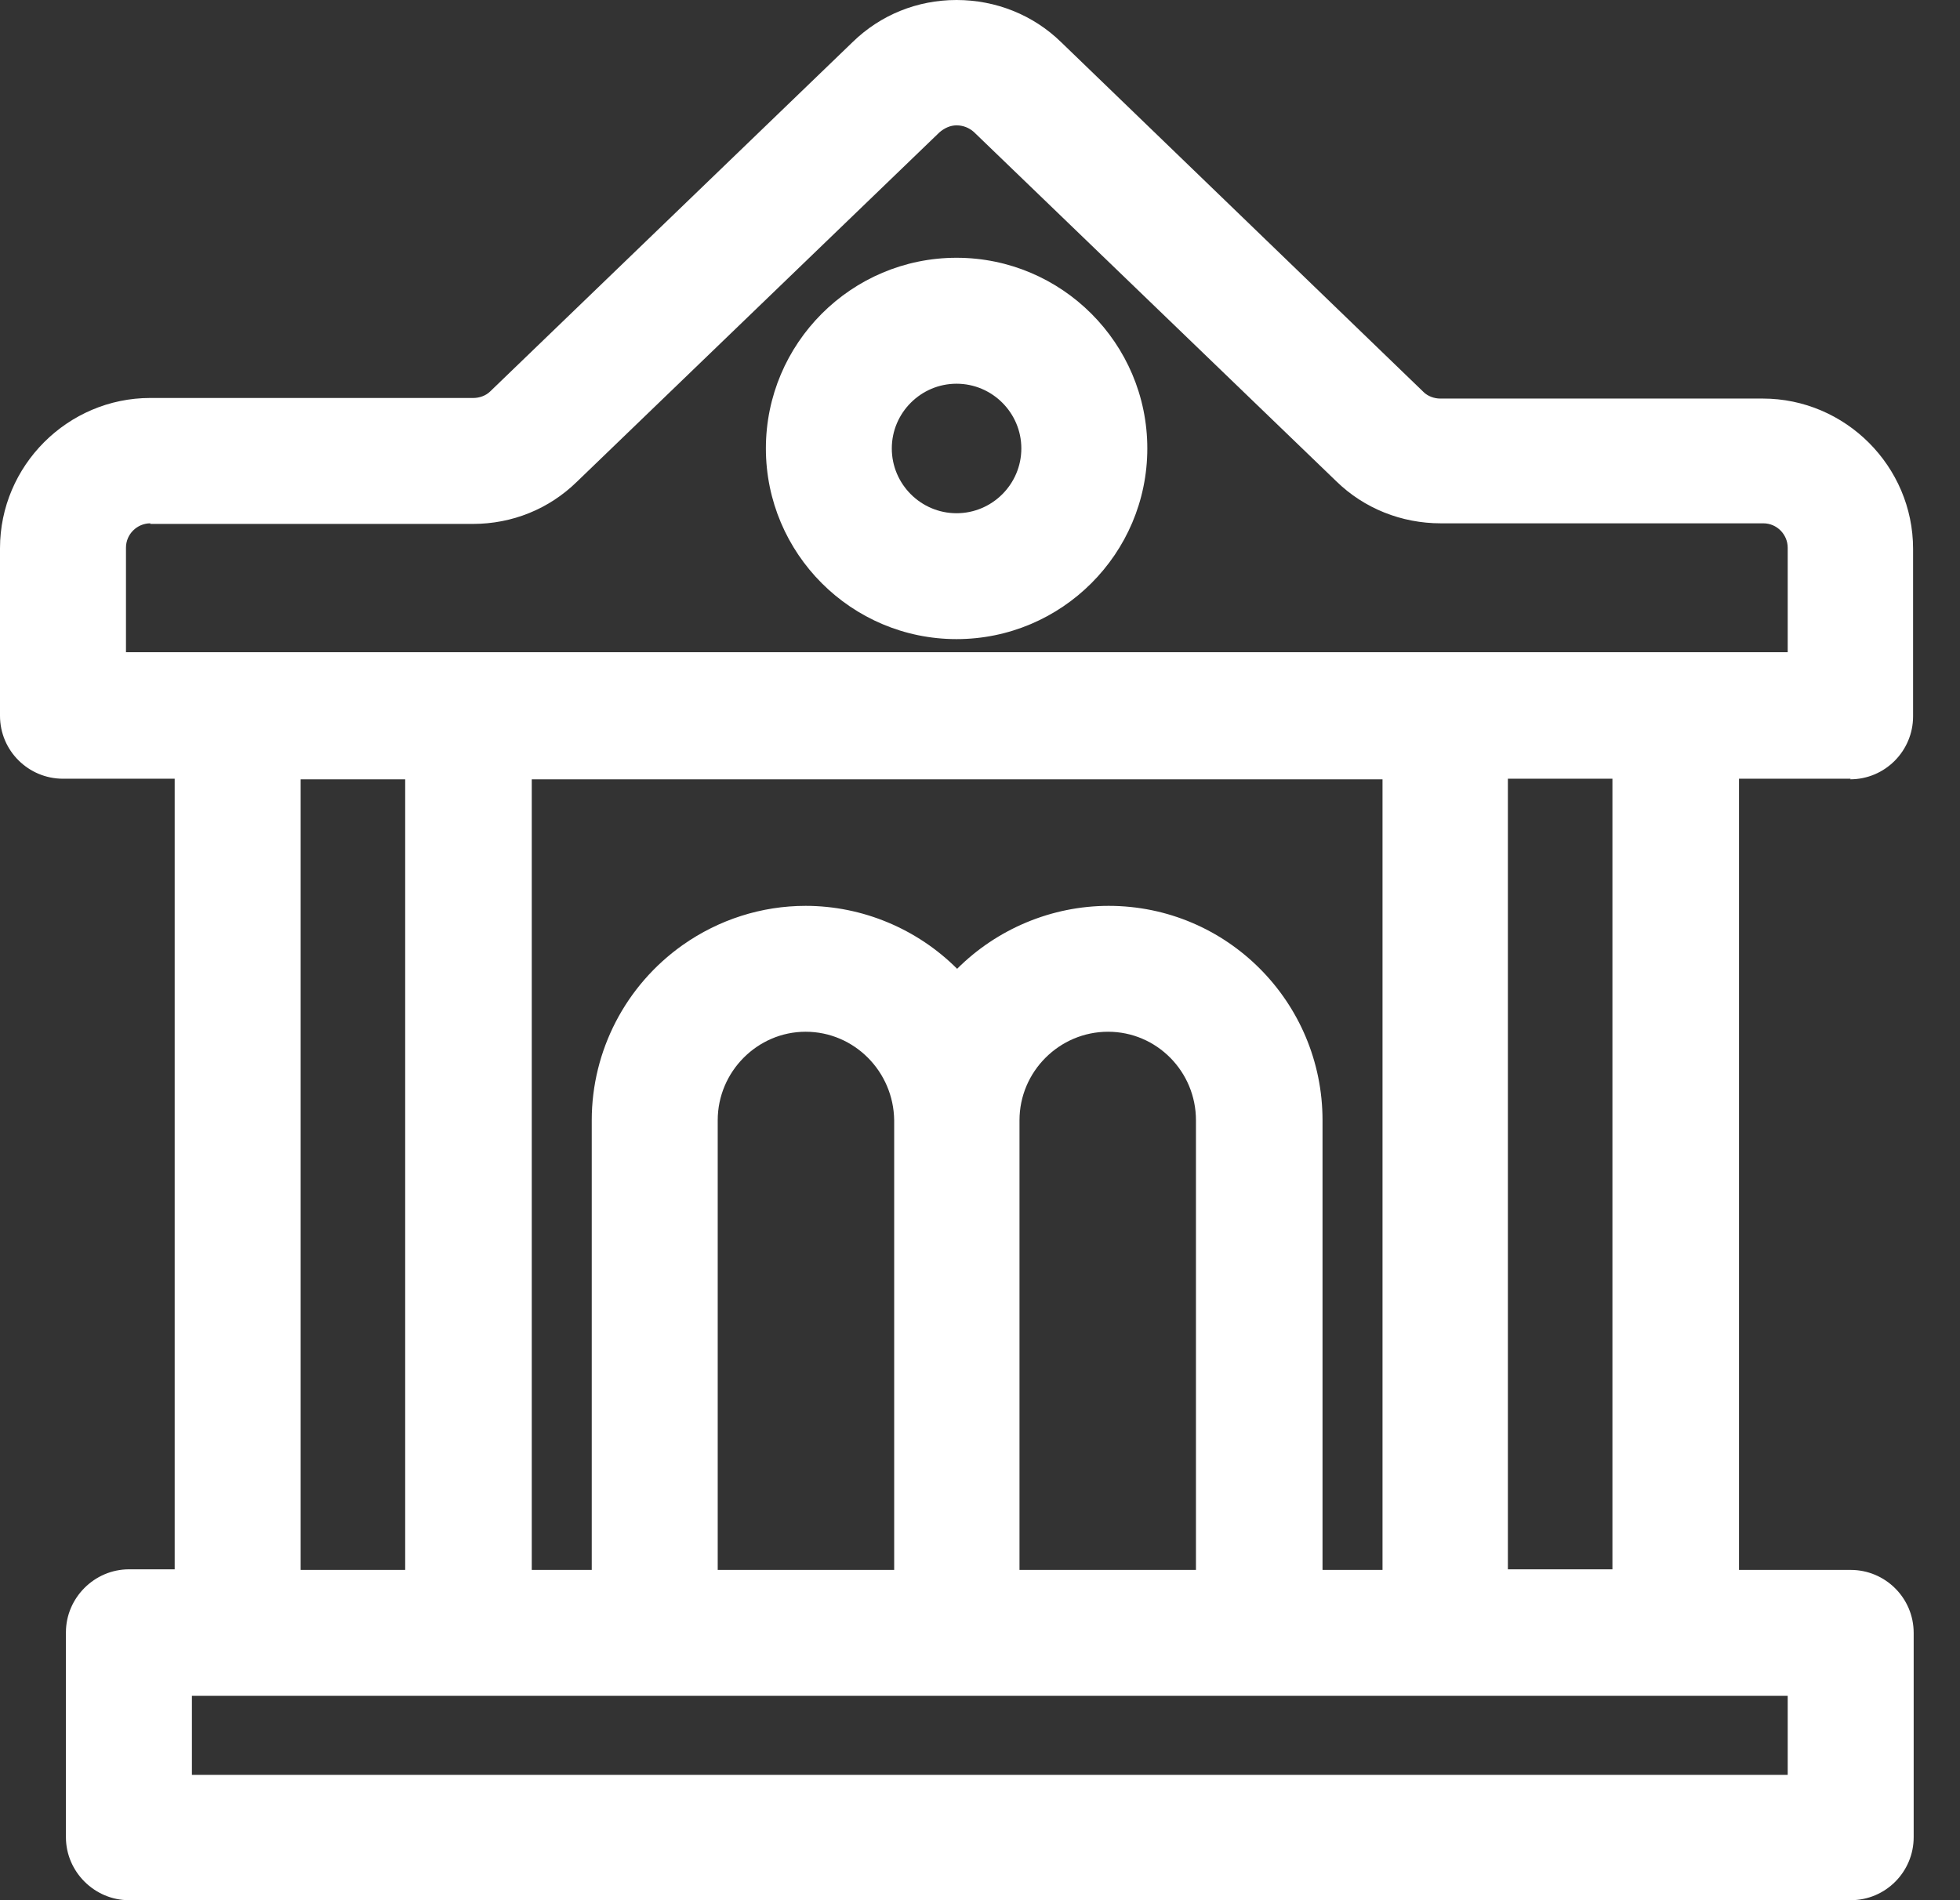 <svg width="33" height="32" viewBox="0 0 33 32" fill="none" xmlns="http://www.w3.org/2000/svg">
<rect x="0" y="0" width="33" height="32" fill="#333333" stroke="none"/>
<path d="M31.15 13.124C31.74 13.124 32.21 12.644 32.21 12.064V9.243C32.21 7.852 31.07 6.712 29.679 6.712H24.248C24.148 6.712 24.038 6.672 23.968 6.602L17.866 0.71C17.395 0.25 16.765 0 16.105 0C15.445 0 14.825 0.25 14.354 0.71L8.253 6.592C8.183 6.662 8.073 6.702 7.972 6.702H2.531C1.14 6.702 0 7.842 0 9.233V12.054C0 12.644 0.48 13.114 1.06 13.114H2.941V26.428H2.171C1.591 26.428 1.11 26.908 1.11 27.489V30.94C1.11 31.52 1.591 32 2.171 32H31.16C31.75 32 32.22 31.52 32.22 30.94V27.499C32.22 26.908 31.74 26.438 31.16 26.438H29.279V13.114H31.16L31.15 13.124ZM3.231 29.889V28.559H30.099V29.889H3.231ZM5.062 26.438V13.124H6.822V26.438H5.062ZM18.666 15.255C17.706 15.255 16.785 15.645 16.115 16.315C15.445 15.645 14.524 15.255 13.564 15.255C12.824 15.255 12.104 15.485 11.494 15.915C10.533 16.595 9.963 17.695 9.963 18.866V26.438H8.953V13.124H23.277V26.438H22.267V18.866C22.267 16.875 20.657 15.255 18.666 15.255ZM13.564 17.375C14.384 17.375 15.045 18.046 15.055 18.866V26.438H12.084V18.866C12.084 18.046 12.754 17.375 13.564 17.375ZM18.656 17.375C19.476 17.375 20.136 18.046 20.136 18.866V26.438H17.165V18.866C17.165 18.046 17.836 17.375 18.656 17.375ZM25.388 26.428V13.114H27.148V26.428H25.388ZM2.531 8.823H7.962C8.623 8.823 9.243 8.573 9.713 8.113L15.815 2.231C15.895 2.161 15.995 2.111 16.105 2.111C16.215 2.111 16.315 2.151 16.395 2.221L22.497 8.103C22.967 8.563 23.597 8.813 24.258 8.813H29.689C29.919 8.813 30.099 9.003 30.099 9.223V10.983H2.121V9.223C2.121 8.993 2.311 8.813 2.531 8.813V8.823Z" fill="white"/>
<path d="M16.105 10.763C17.876 10.763 19.317 9.323 19.317 7.552C19.317 5.782 17.876 4.341 16.105 4.341C14.335 4.341 12.895 5.782 12.895 7.552C12.895 9.323 14.335 10.763 16.105 10.763ZM16.105 8.643C15.505 8.643 15.015 8.153 15.015 7.552C15.015 6.952 15.505 6.462 16.105 6.462C16.706 6.462 17.196 6.952 17.196 7.552C17.196 8.153 16.706 8.643 16.105 8.643Z" fill="white"/>
</svg>
